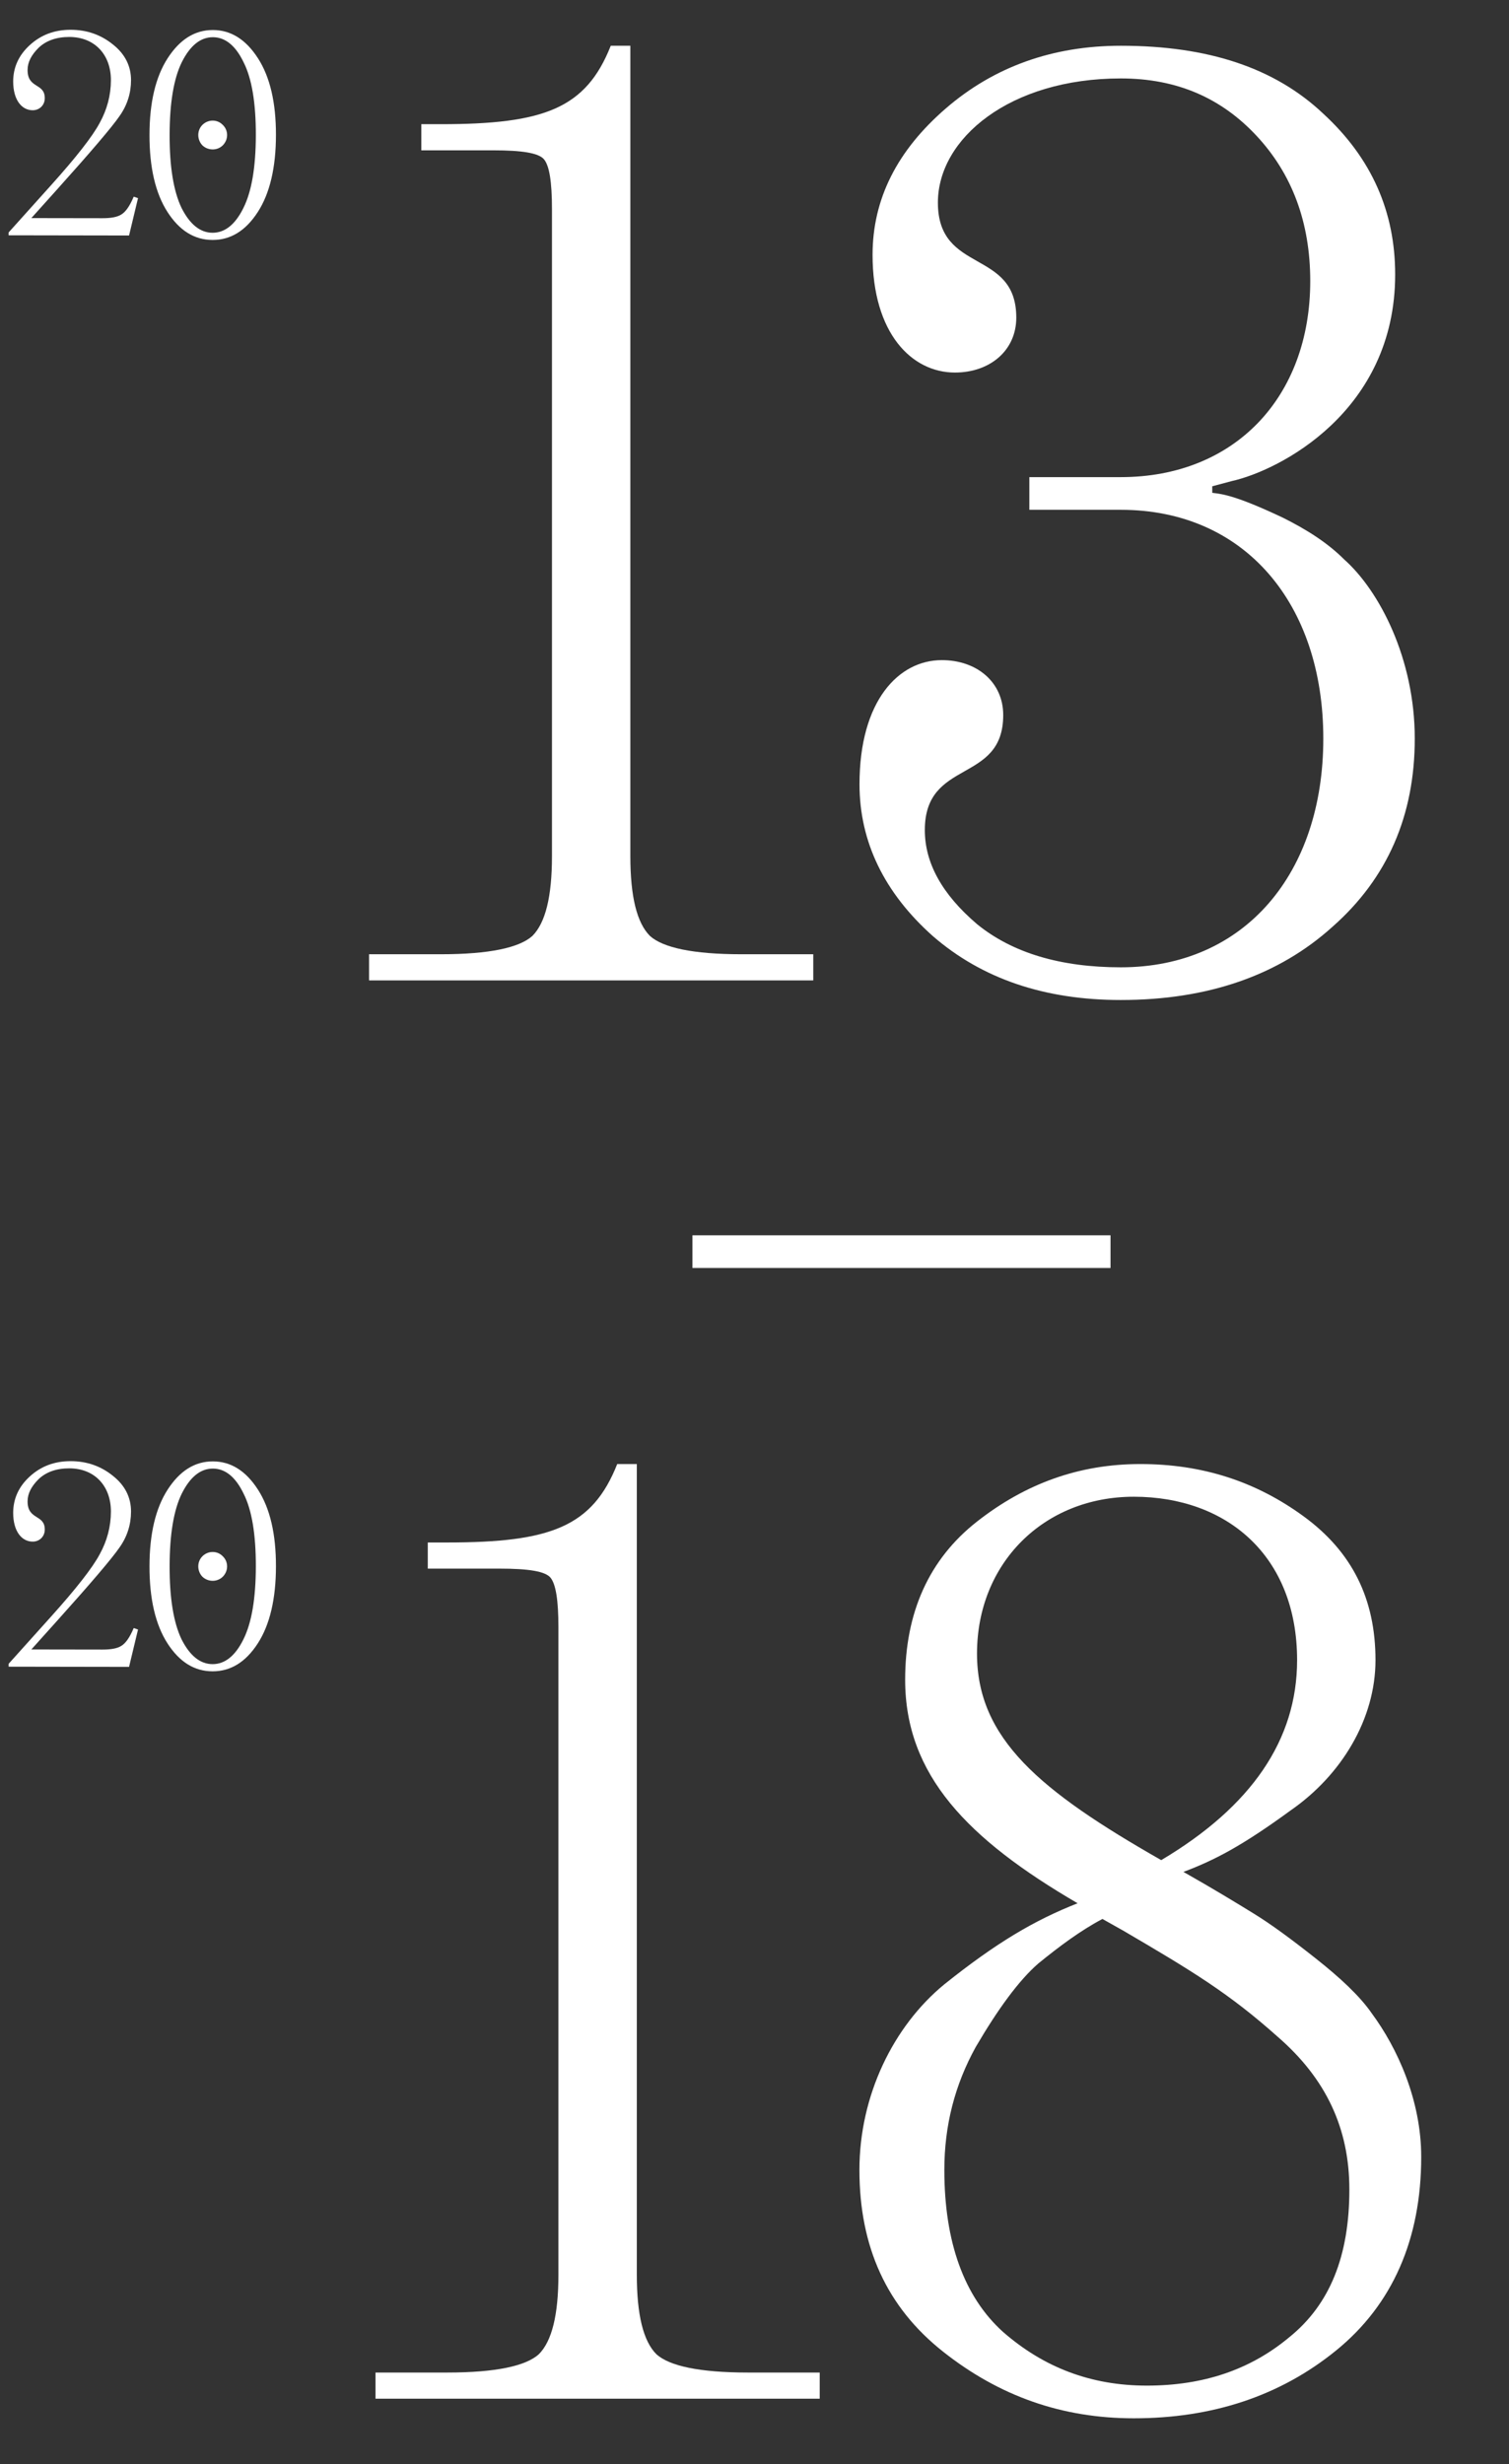 <?xml version="1.0" encoding="UTF-8"?> <svg xmlns="http://www.w3.org/2000/svg" width="231" height="377" viewBox="0 0 231 377" fill="none"><rect x="0" y="0" width="231" height="377" fill="#333333" stroke="none"/> <path d="M170 194H106V189H170V194Z" fill="white"></path> <path d="M94.484 224H97.484V348C97.484 354.2 98.484 358.2 100.484 360.2C102.484 362 107.084 363 114.484 363H125.484V367H57.484V363H68.484C75.884 363 80.484 362 82.484 360.2C84.484 358.2 85.484 354.2 85.484 348V249C85.484 244.8 85.084 242.4 84.284 241.4C83.484 240.4 80.884 240 76.484 240H65.484V236H68.484C84.284 236 90.684 233.6 94.484 224Z" fill="white"></path> <path d="M131.562 332C131.562 320.6 136.762 310 144.562 303.6C152.562 297.2 158.362 293.8 164.962 291.2C148.162 281.4 138.562 271.6 138.562 257C138.562 246.8 142.162 238.6 149.562 232.8C156.962 227 165.162 224 174.562 224C183.962 224 192.162 226.6 199.562 232C206.962 237.4 210.562 244.6 210.562 254C210.562 263 205.362 271.6 197.562 277C190.162 282.4 185.962 284.6 181.162 286.4C185.762 289 189.362 291.2 191.962 292.8C194.562 294.4 197.562 296.6 201.362 299.6C205.162 302.6 208.162 305.4 209.962 308C213.962 313.4 217.562 321.4 217.562 330C217.562 342.6 213.162 352.6 204.562 359.6C195.962 366.6 185.562 370 173.562 370C162.562 370 152.962 366.6 144.362 359.8C135.762 353 131.562 343.8 131.562 332ZM206.562 335C206.562 325.6 202.962 318 195.562 311.6C188.162 305 182.562 301.6 171.962 295.4L168.762 293.6C165.362 295.4 162.162 297.8 158.962 300.4C155.962 303 152.762 307.4 149.362 313.2C146.162 319 144.562 325.2 144.562 332C144.562 343 147.562 351.4 153.562 356.8C159.762 362.2 166.962 365 175.562 365C184.162 365 191.362 362.6 197.362 357.6C203.562 352.6 206.562 345.2 206.562 335ZM149.562 253C149.562 266 159.162 274 177.762 284.6C191.562 276.4 198.562 266.2 198.562 254C198.562 238 187.762 229 173.562 229C159.762 229 149.562 239.2 149.562 253Z" fill="white"></path> <path d="M93.496 7H96.496V131C96.496 137.2 97.496 141.2 99.496 143.2C101.496 145 106.096 146 113.496 146H124.496V150H56.496V146H67.496C74.896 146 79.496 145 81.496 143.2C83.496 141.2 84.496 137.2 84.496 131V32C84.496 27.8 84.096 25.4 83.296 24.4C82.496 23.4 79.896 23 75.496 23H64.496V19H67.496C83.296 19 89.696 16.6 93.496 7Z" fill="white"></path> <path d="M171.574 7C184.974 7 195.174 10.4 202.574 17.4C209.974 24.2 213.574 32.4 213.574 42C213.574 63 195.774 72 188.574 73.6L185.574 74.4V75.4C187.174 75.6 189.174 75.8 196.374 79.2C199.974 81 203.174 83 205.774 85.6C211.174 90.4 216.574 100.8 216.574 113C216.574 124.8 212.374 134.4 203.974 141.8C195.774 149.2 184.974 153 171.574 153C159.974 153 150.374 149.8 142.774 143.2C135.374 136.6 131.574 128.8 131.574 120C131.574 107.2 137.574 101 144.174 101C149.574 101 153.574 104.4 153.574 109.4C153.574 120 141.574 116 141.574 127C141.574 132 144.174 136.8 149.574 141.4C154.974 145.8 162.374 148 171.574 148C190.574 148 202.574 133.6 202.574 113C202.574 92.4 190.574 78 171.574 78H157.574V73H171.574C188.974 73 200.574 60.8 200.574 43C200.574 34 197.774 26.6 192.374 20.8C186.974 15 180.174 12 171.574 12C154.574 12 143.574 21.2 143.574 31C143.574 42 155.574 38 155.574 48.6C155.574 53.6 151.574 57 146.174 57C139.574 57 133.574 51 133.574 39C133.574 30.4 137.374 23 144.774 16.6C152.174 10.2 161.174 7 171.574 7Z" fill="white"></path> <path d="M1.32 36.002L1.321 35.562L7.8 28.357C11.635 24.095 14.149 20.887 15.252 18.821C16.399 16.755 16.975 14.555 16.978 12.267C16.985 8.395 14.525 5.663 10.609 5.657C8.629 5.654 7.044 6.223 5.898 7.321C4.797 8.42 4.223 9.519 4.221 10.707C4.216 13.611 6.858 12.647 6.854 15.023C6.852 16.123 6.015 16.87 5.003 16.868C3.287 16.865 2.014 15.235 2.018 12.463C2.022 10.307 2.861 8.461 4.535 6.923C6.254 5.342 8.323 4.553 10.831 4.557C13.295 4.561 15.45 5.313 17.295 6.812C19.141 8.267 20.062 10.116 20.058 12.272C20.055 14.252 19.48 16.099 18.29 17.77C17.143 19.44 13.925 23.218 8.591 29.15L4.8 33.368L15.668 33.385C16.988 33.388 17.956 33.213 18.573 32.818C19.234 32.423 19.851 31.544 20.47 30.093L21.129 30.314L19.756 36.032L1.32 36.002ZM25.637 32.434C23.794 29.57 22.876 25.609 22.884 20.637C22.892 15.665 23.823 11.751 25.675 8.893C27.528 6.036 29.818 4.588 32.59 4.593C35.362 4.597 37.648 6.053 39.491 8.916C41.335 11.779 42.252 15.696 42.244 20.668C42.236 25.64 41.306 29.599 39.453 32.456C37.6 35.313 35.31 36.717 32.538 36.713C29.766 36.708 27.48 35.296 25.637 32.434ZM27.83 9.513C26.594 12.019 25.972 15.758 25.964 20.642C25.956 25.526 26.566 29.267 27.794 31.821C29.066 34.331 30.648 35.61 32.54 35.613C34.432 35.616 36.018 34.342 37.254 31.836C38.534 29.286 39.156 25.547 39.164 20.663C39.172 15.779 38.562 12.038 37.29 9.528C36.062 6.974 34.48 5.696 32.589 5.693C30.697 5.69 29.11 6.963 27.83 9.513ZM30.978 22.234C30.143 21.353 30.145 19.945 30.983 19.11C31.864 18.232 33.272 18.234 34.107 19.115C34.985 19.953 34.983 21.361 34.102 22.239C33.264 23.074 31.856 23.072 30.978 22.234Z" fill="white"></path> <path d="M1.32 255.002L1.321 254.562L7.8 247.357C11.635 243.095 14.149 239.887 15.252 237.821C16.399 235.754 16.975 233.555 16.978 231.267C16.985 227.395 14.525 224.663 10.609 224.657C8.629 224.654 7.044 225.223 5.898 226.321C4.797 227.42 4.223 228.519 4.221 229.707C4.216 232.611 6.858 231.647 6.854 234.023C6.852 235.123 6.015 235.87 5.003 235.868C3.287 235.865 2.014 234.235 2.018 231.463C2.022 229.307 2.861 227.461 4.535 225.923C6.254 224.342 8.323 223.553 10.831 223.557C13.295 223.561 15.45 224.313 17.295 225.812C19.141 227.267 20.062 229.116 20.058 231.272C20.055 233.252 19.48 235.099 18.29 236.77C17.143 238.44 13.925 242.218 8.591 248.15L4.8 252.368L15.668 252.385C16.988 252.387 17.956 252.213 18.573 251.818C19.234 251.423 19.851 250.544 20.47 249.093L21.129 249.314L19.756 255.032L1.32 255.002ZM25.637 251.433C23.794 248.57 22.876 244.609 22.884 239.637C22.892 234.665 23.823 230.75 25.675 227.893C27.528 225.036 29.818 223.588 32.59 223.593C35.362 223.597 37.648 225.053 39.491 227.916C41.335 230.779 42.252 234.696 42.244 239.668C42.236 244.64 41.306 248.599 39.453 251.456C37.6 254.313 35.31 255.717 32.538 255.713C29.766 255.708 27.48 254.296 25.637 251.433ZM27.83 228.513C26.594 231.019 25.972 234.758 25.964 239.642C25.956 244.526 26.566 248.267 27.794 250.821C29.066 253.331 30.648 254.61 32.54 254.613C34.432 254.616 36.018 253.342 37.254 250.836C38.534 248.286 39.156 244.547 39.164 239.663C39.172 234.779 38.562 231.038 37.29 228.528C36.062 225.974 34.48 224.696 32.589 224.693C30.697 224.69 29.11 225.963 27.83 228.513ZM30.978 241.234C30.143 240.353 30.145 238.945 30.983 238.11C31.864 237.232 33.272 237.234 34.107 238.115C34.985 238.953 34.983 240.361 34.102 241.239C33.264 242.074 31.856 242.072 30.978 241.234Z" fill="white"></path> </svg> 